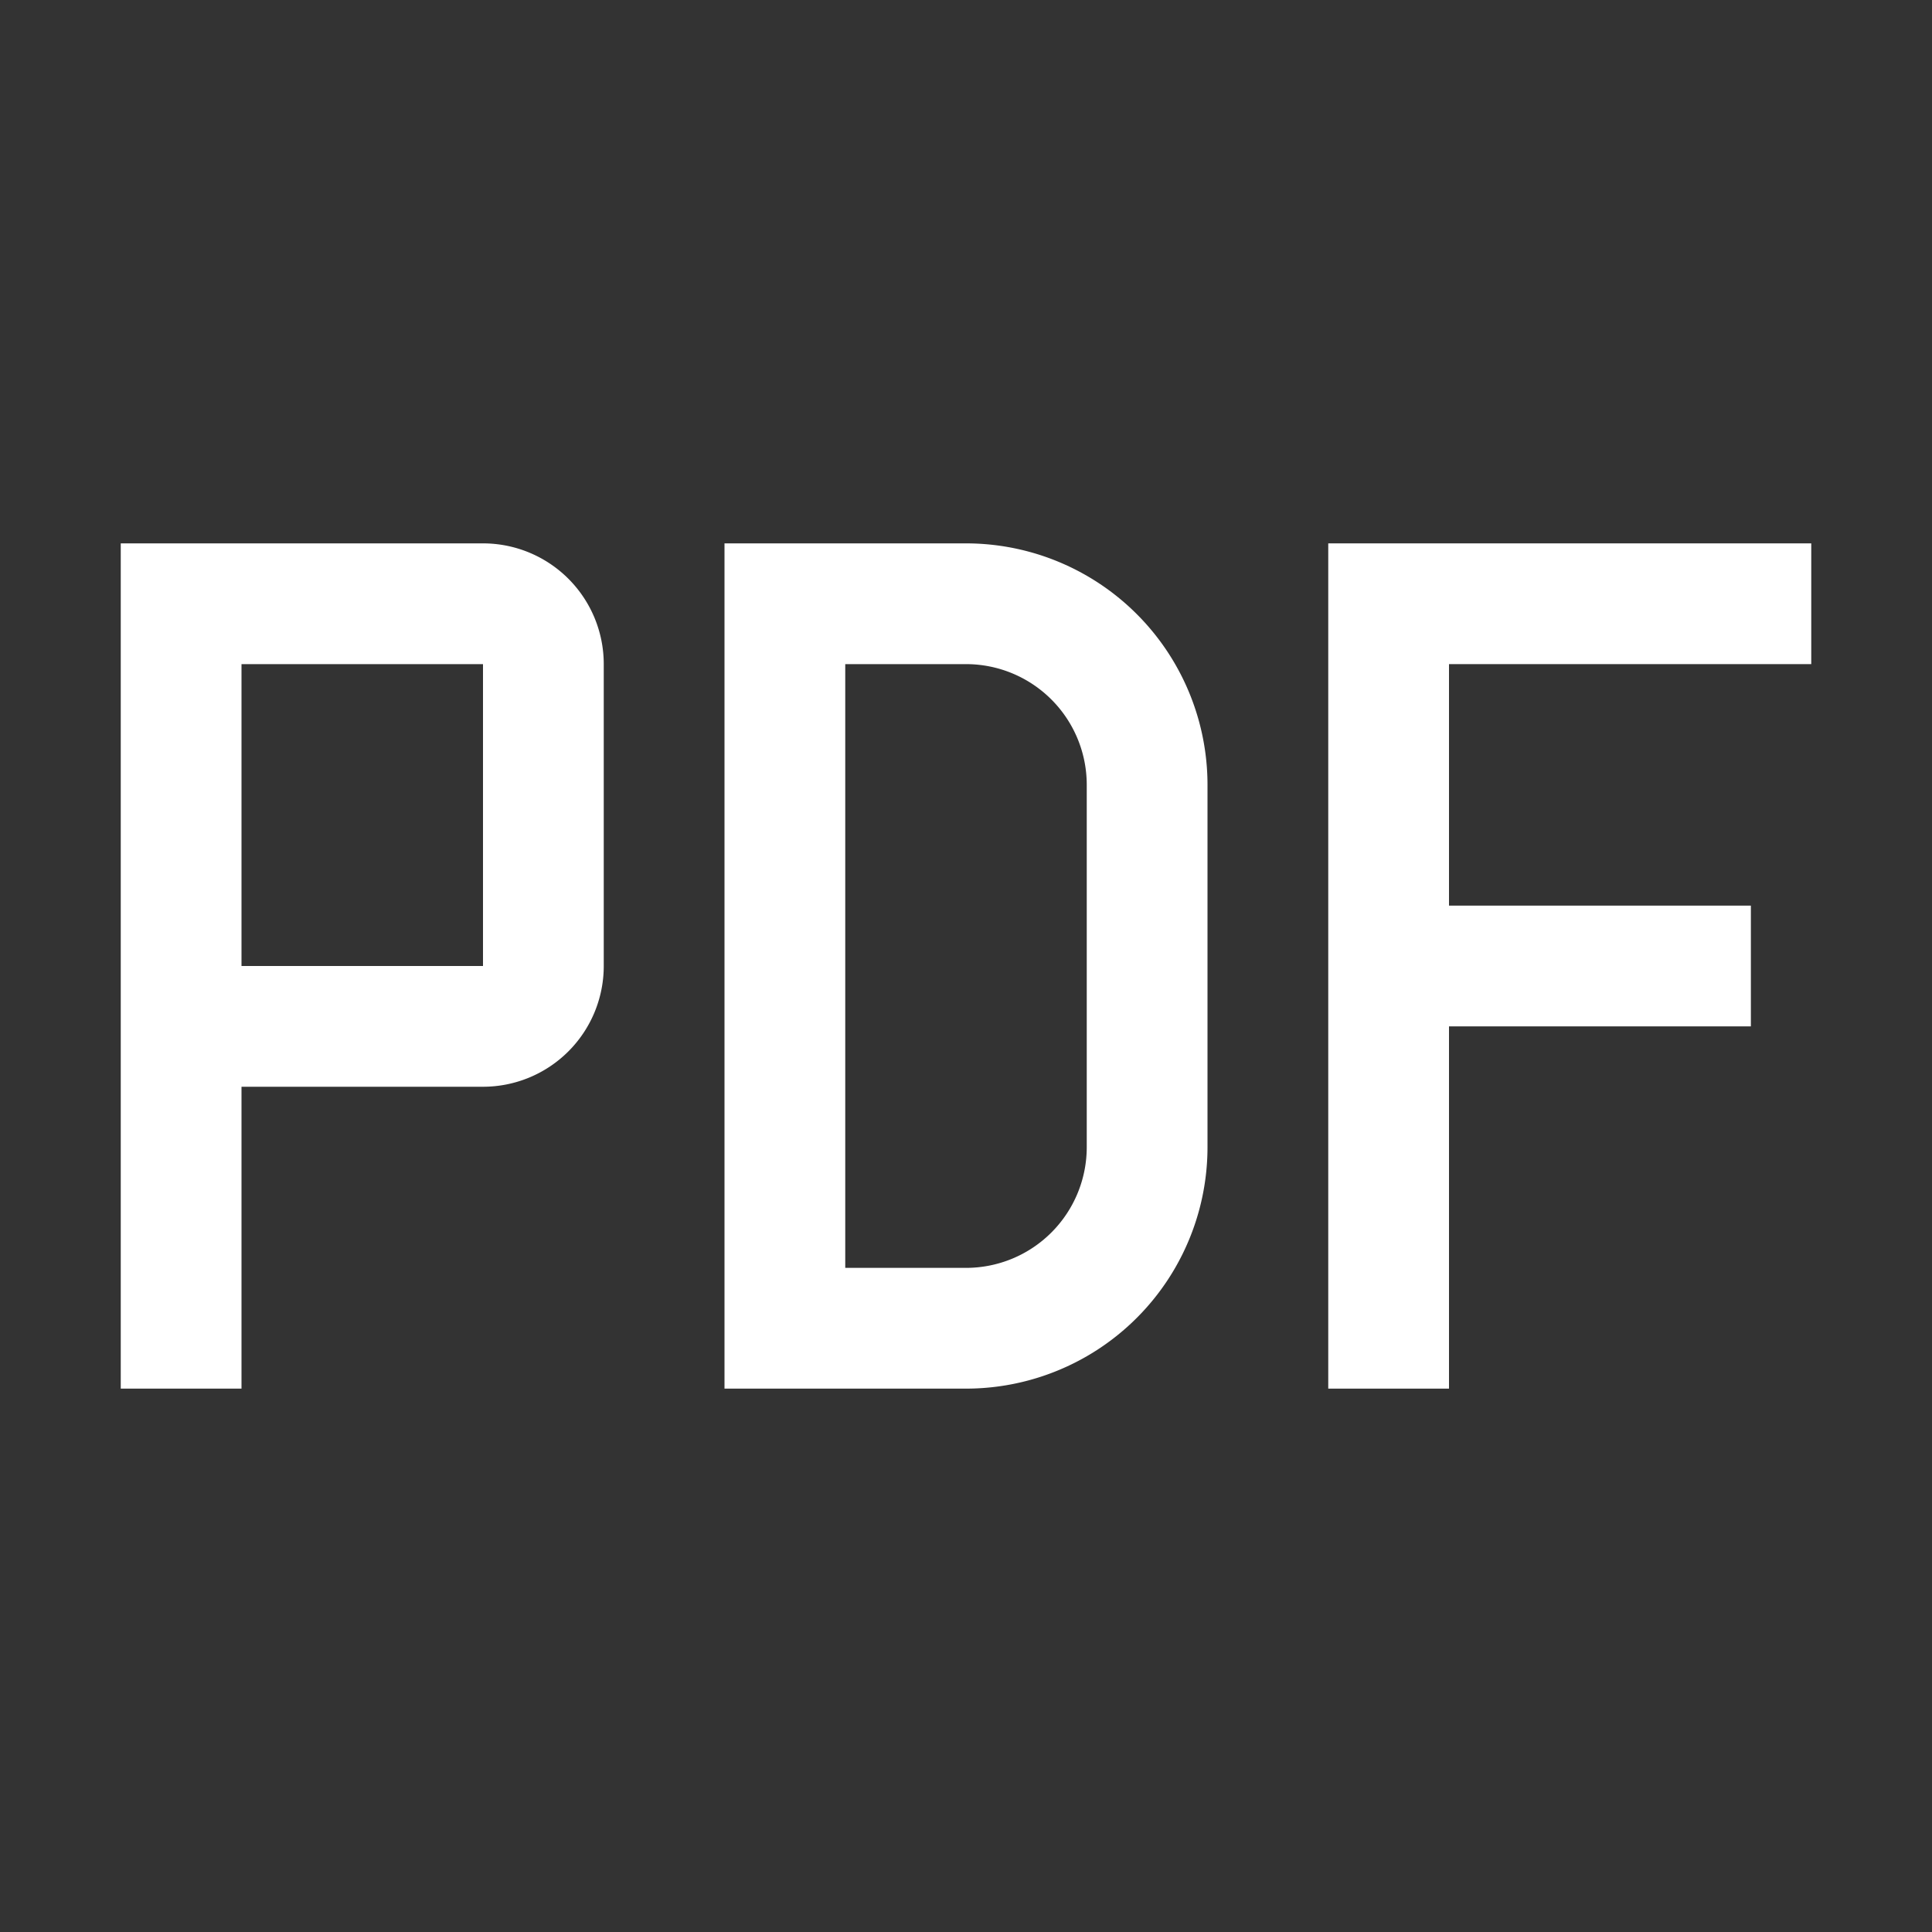 <svg width="32px" height="32px" viewBox="0 0 32 32" id="icon" xmlns="http://www.w3.org/2000/svg">
    <rect x="0" y="0" width="32" height="32" fill="#333333" stroke="none"/>
    <defs>
        <style>.cls-1{fill:none;}</style>
    </defs>
    <title>PDF</title>
    <polygon fill="#fff" points="30 11 30 9 22 9 22 23 24 23 24 17 29 17 29 15 24 15 24 11 30 11"/>
    <path fill="#fff" d="M8,9H2V23H4V18H8a2,2,0,0,0,2-2V11A2,2,0,0,0,8,9Zm0,7H4V11H8Z"/>
    <path fill="#fff" d="M16,23H12V9h4a4,4,0,0,1,4,4v6A4,4,0,0,1,16,23Zm-2-2h2a2,2,0,0,0,2-2V13a2,2,0,0,0-2-2H14Z"/>
    <rect id="_Transparent_Rectangle_" data-name="&lt;Transparent Rectangle&gt;" class="cls-1" width="32" height="32"/>
</svg>
